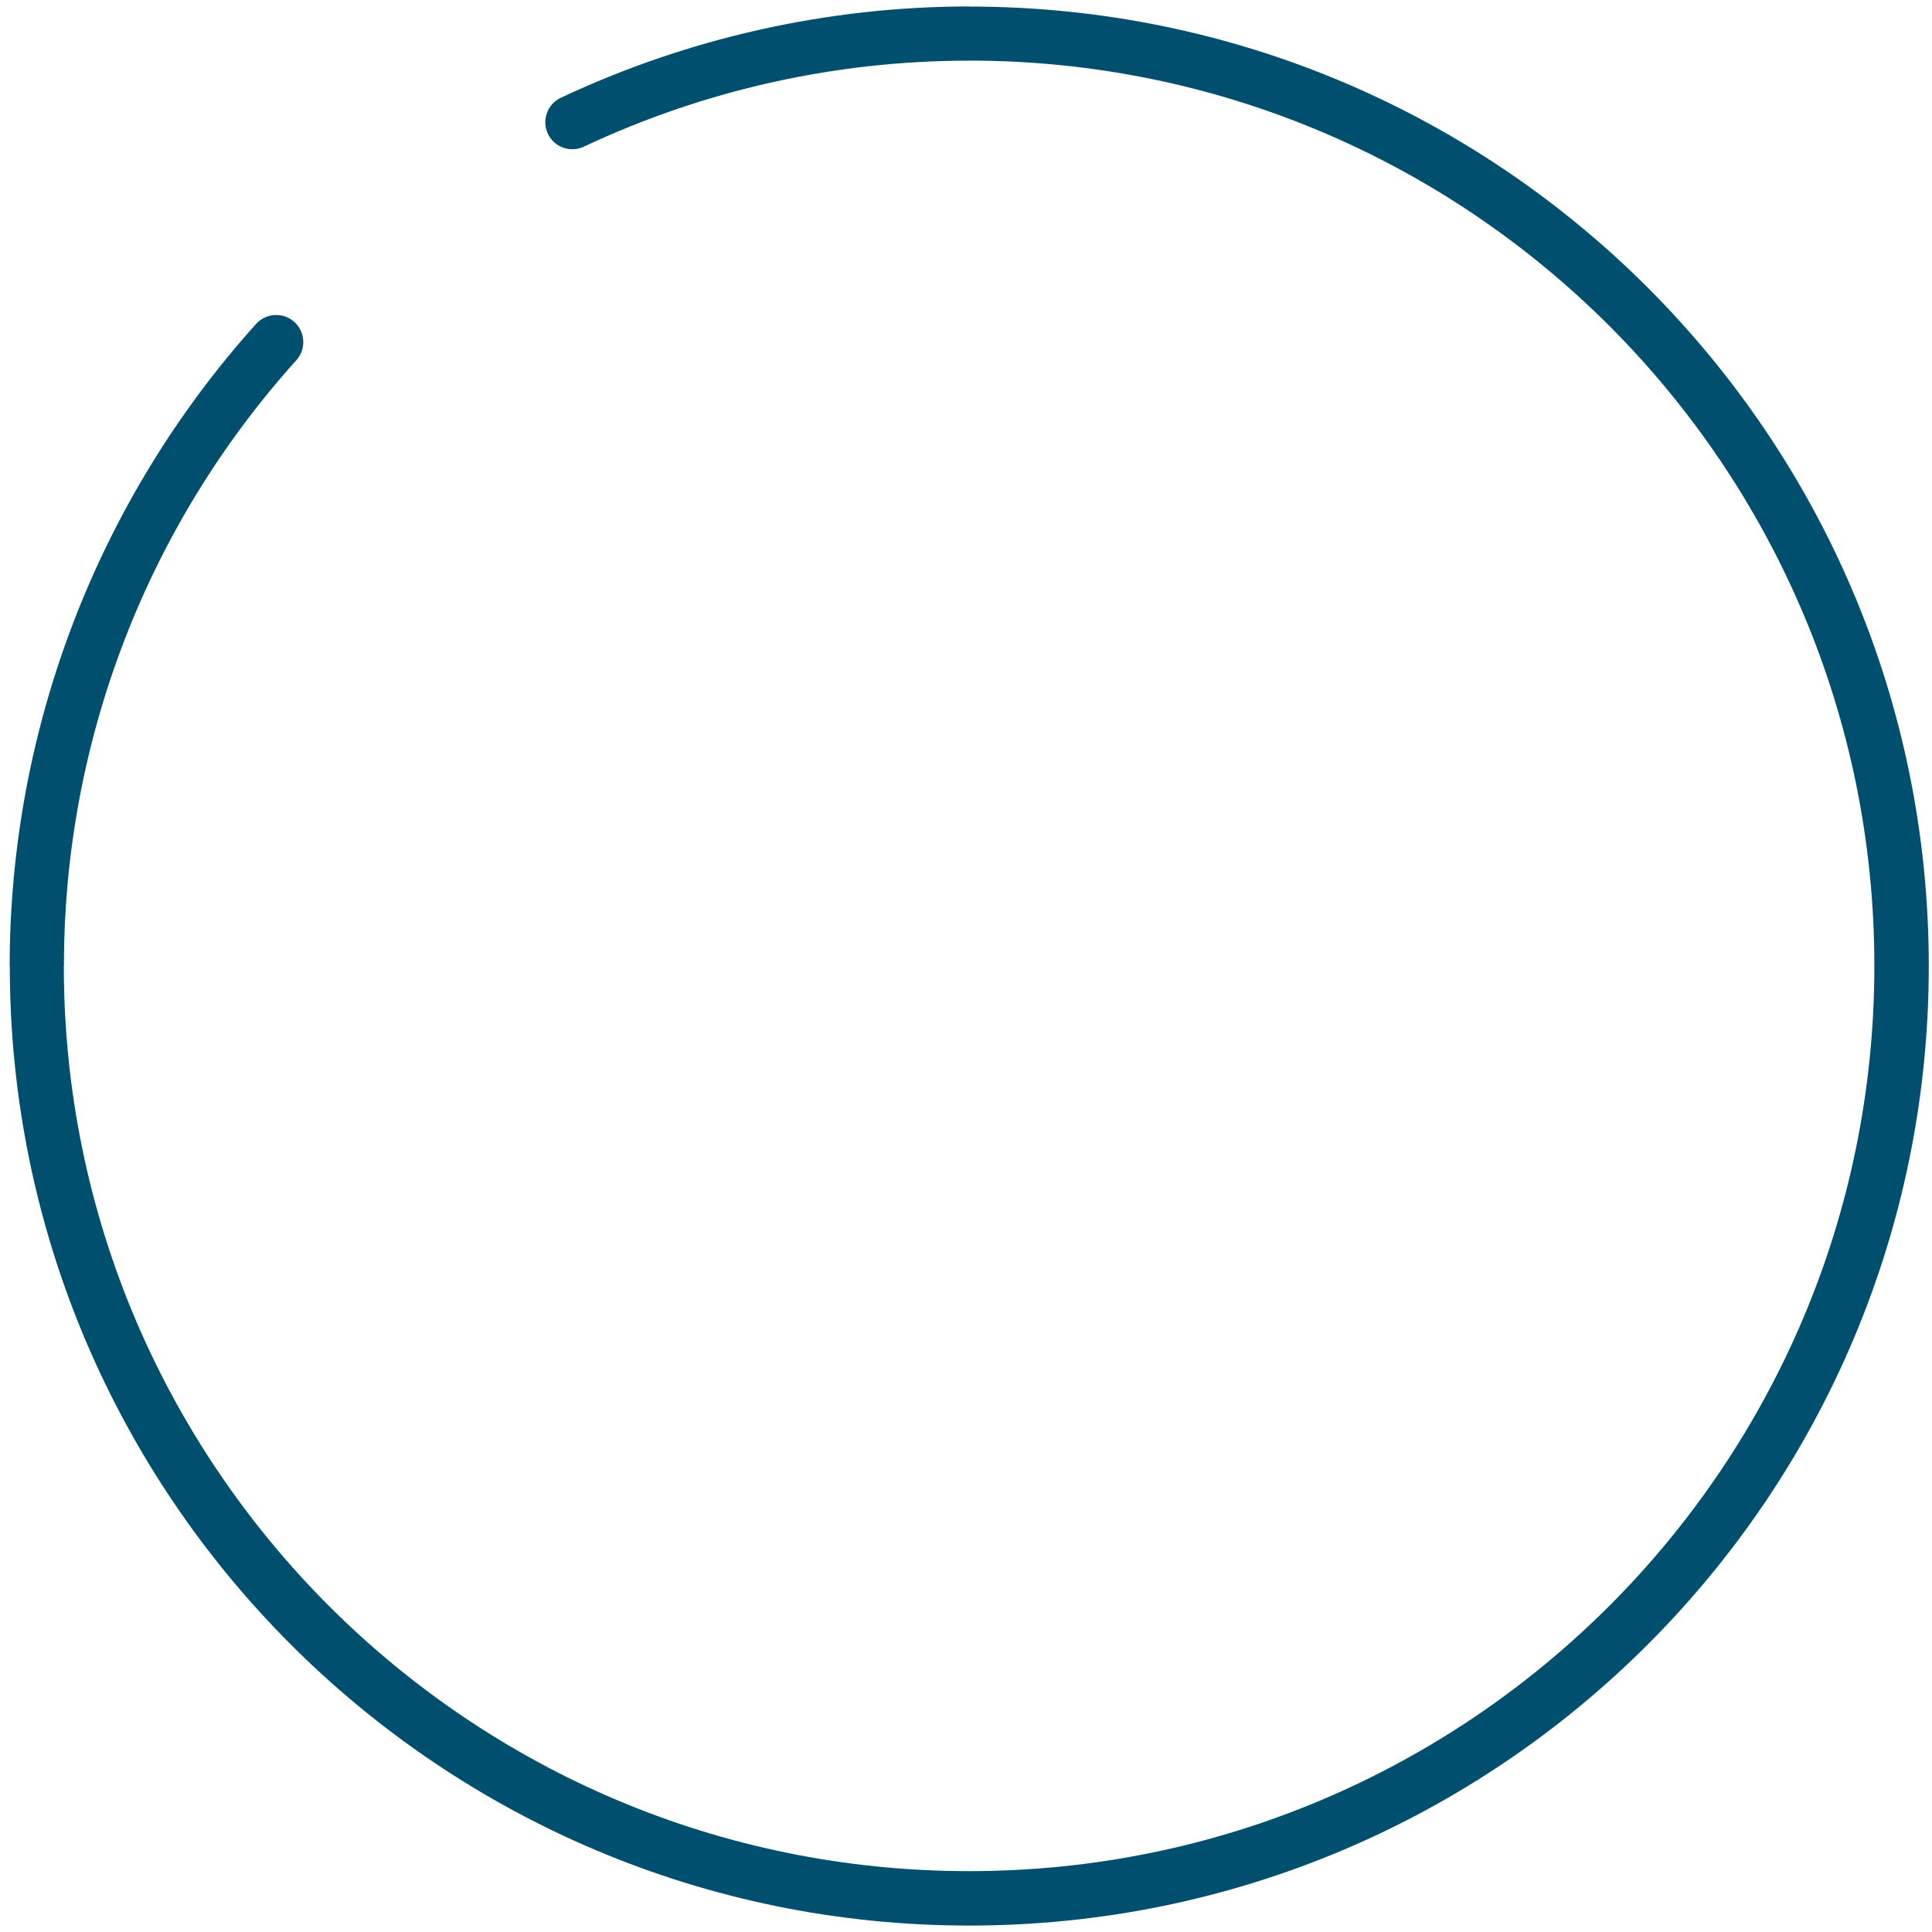 <?xml version="1.0" encoding="utf-8"?>
<!-- Generator: Adobe Illustrator 23.0.4, SVG Export Plug-In . SVG Version: 6.00 Build 0)  -->
<svg version="1.1" id="Ebene_1" xmlns="http://www.w3.org/2000/svg" xmlns:xlink="http://www.w3.org/1999/xlink" x="0px" y="0px"
	 viewBox="0 0 300 300" style="enable-background:new 0 0 300 300;" xml:space="preserve">
<style type="text/css">
	.st0{fill-rule:evenodd;clip-rule:evenodd;fill:#004F6E;}
</style>
<path id="Pfad_291" class="st0" d="M150.49,1.02V1c-21.92,0.02-43.57,4.86-63.4,14.18c-2.1,0.98-3,3.48-2.02,5.58
	c0.98,2.1,3.48,3,5.58,2.02c18.72-8.81,39.16-13.37,59.85-13.36V9.41c77.63,0.01,140.56,62.95,140.55,140.59
	c-0.01,77.63-62.95,140.56-140.59,140.55C72.84,290.53,9.92,227.61,9.91,149.99h0.02C9.9,115.24,22.77,81.71,46.05,55.9
	c1.53-1.74,1.36-4.4-0.38-5.94c-1.72-1.51-4.33-1.37-5.88,0.31C15.16,77.65,1.52,113.17,1.5,150h0.02
	c0,82.29,66.7,148.99,148.98,149s148.99-66.7,149-148.98c0-82.29-66.7-148.99-148.98-149C150.5,1.02,150.5,1.02,150.49,1.02z"/>
</svg>
